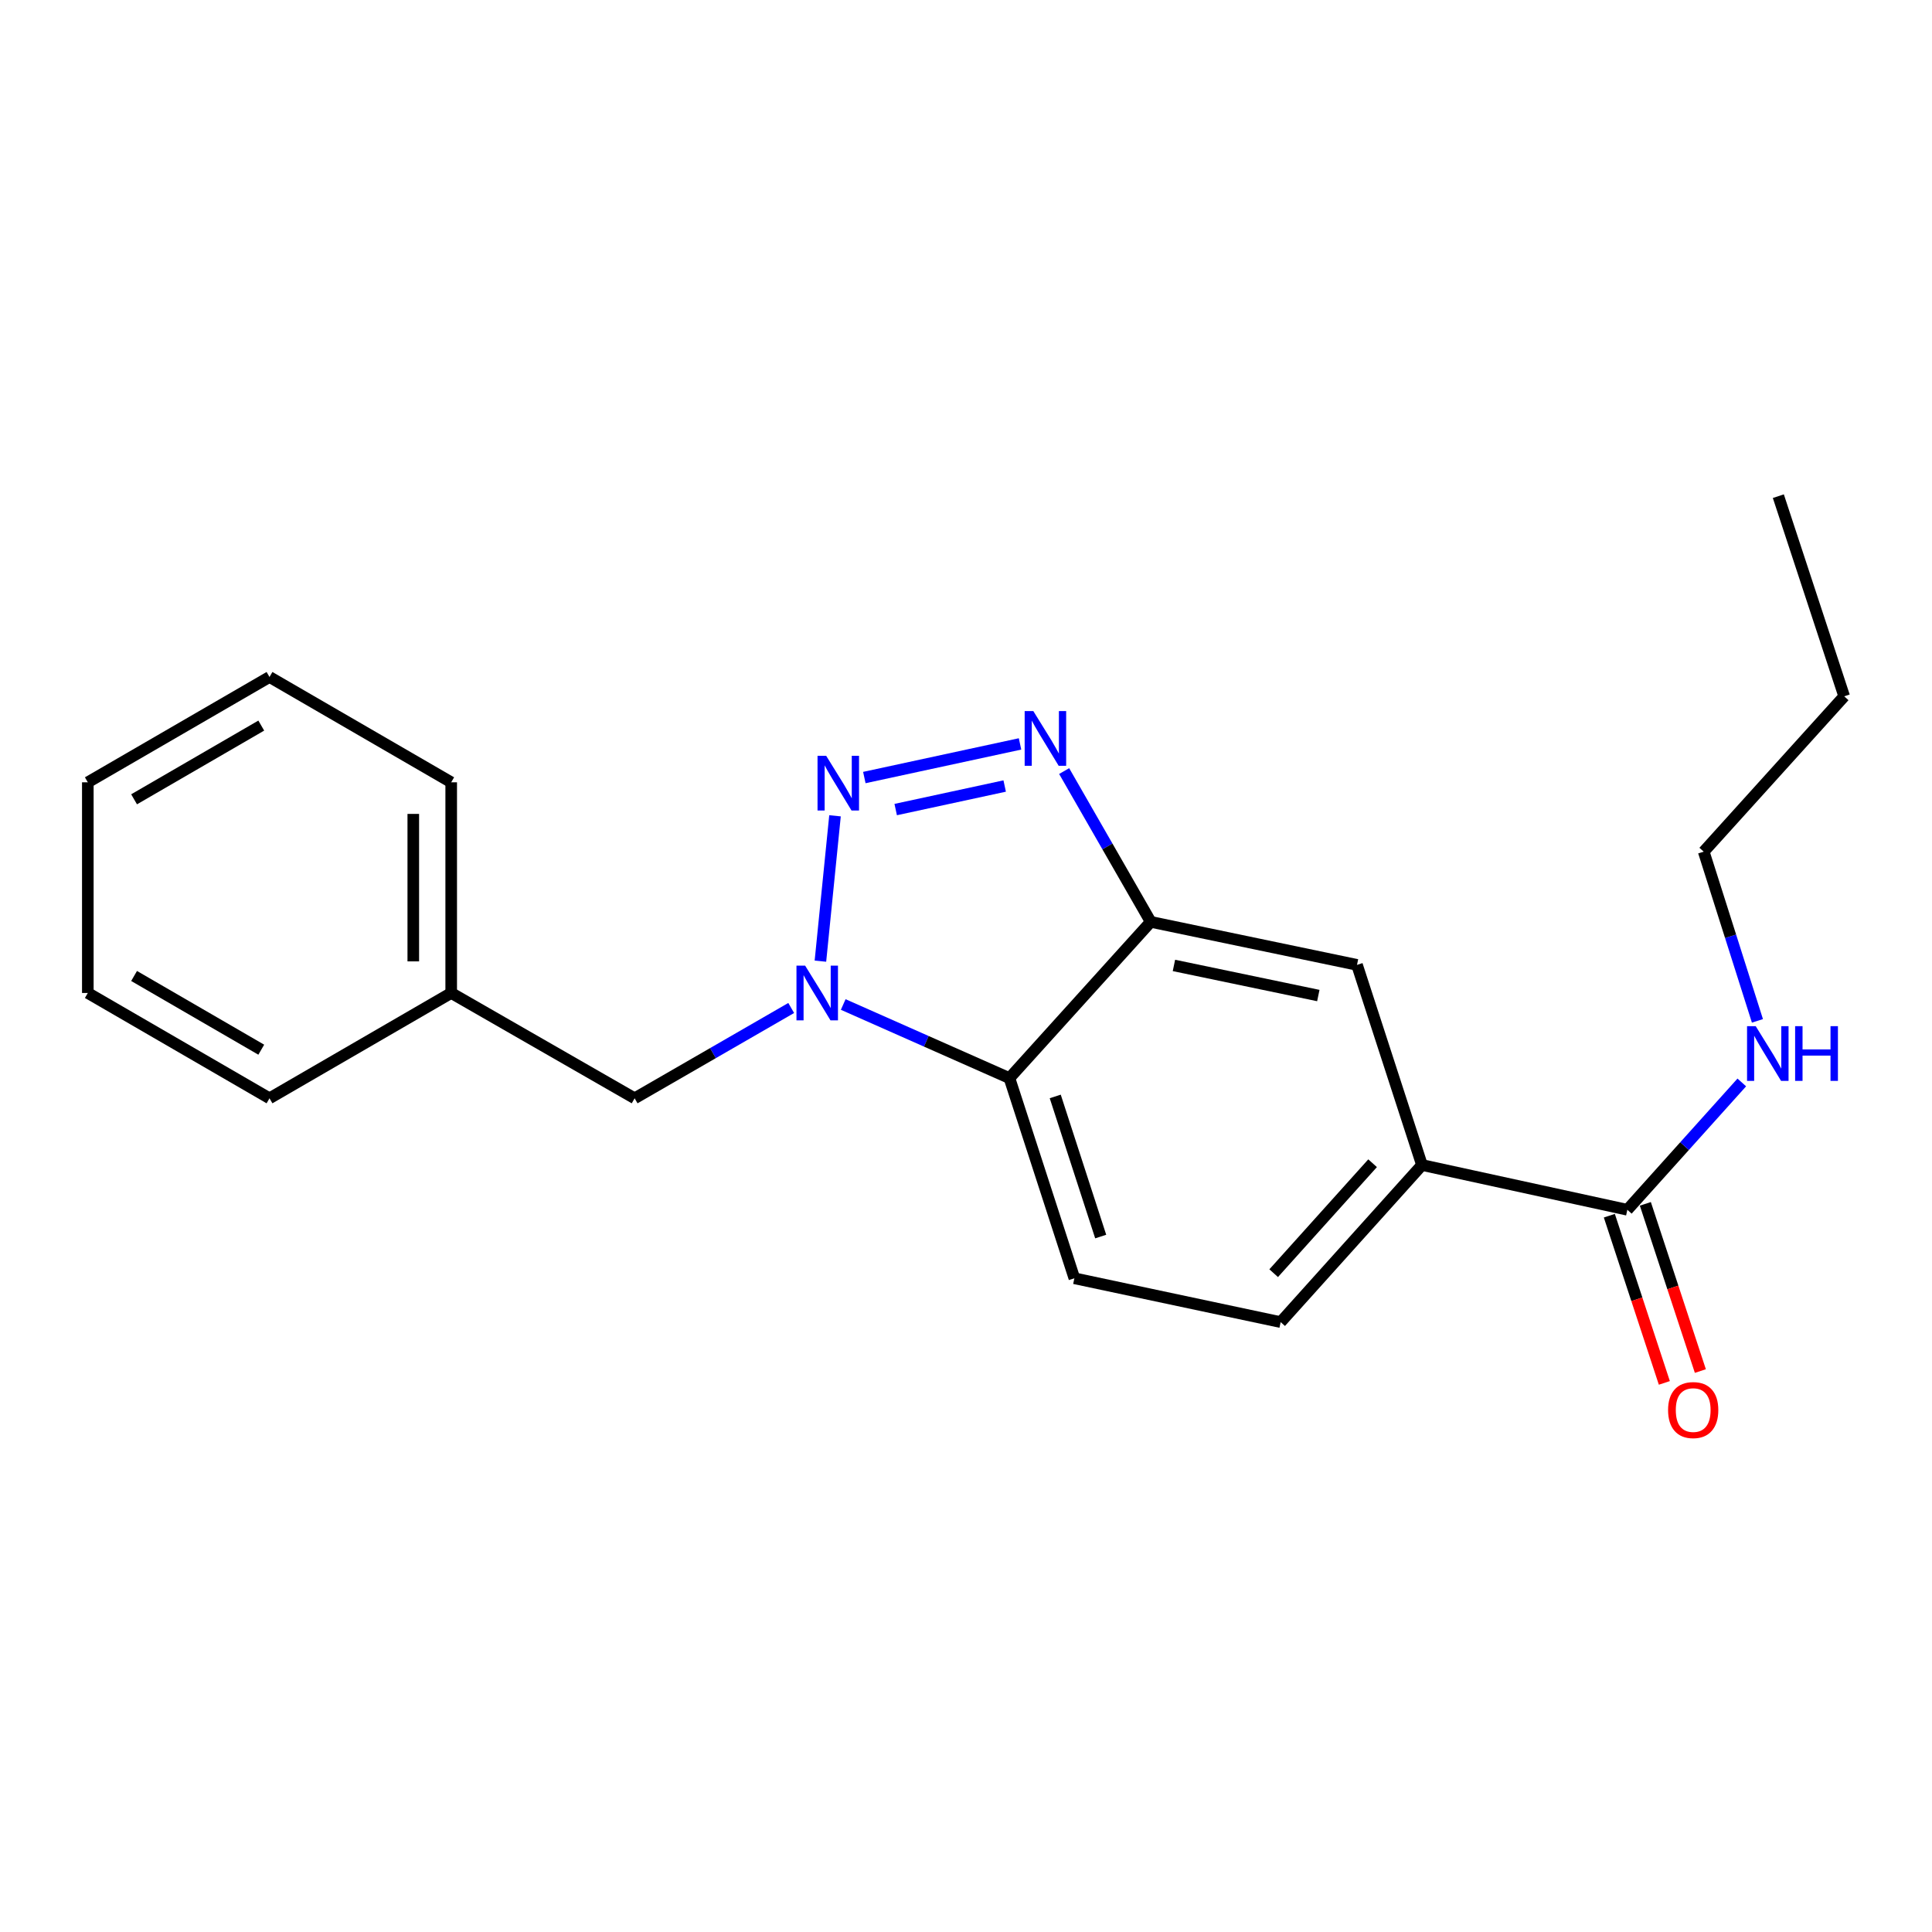 <?xml version='1.0' encoding='iso-8859-1'?>
<svg version='1.1' baseProfile='full'
              xmlns='http://www.w3.org/2000/svg'
                      xmlns:rdkit='http://www.rdkit.org/xml'
                      xmlns:xlink='http://www.w3.org/1999/xlink'
                  xml:space='preserve'
width='1000px' height='1000px' viewBox='0 0 1000 1000'>
<!-- END OF HEADER -->
<rect style='opacity:1.0;fill:#FFFFFF;stroke:none' width='1000' height='1000' x='0' y='0'> </rect>
<path class='bond-0' d='M 432.2,422.258 L 424.645,497.499' style='fill:none;fill-rule:evenodd;stroke:#0000FF;stroke-width:6px;stroke-linecap:butt;stroke-linejoin:miter;stroke-opacity:1' />
<path class='bond-1' d='M 447.377,402.457 L 527.967,385.049' style='fill:none;fill-rule:evenodd;stroke:#0000FF;stroke-width:6px;stroke-linecap:butt;stroke-linejoin:miter;stroke-opacity:1' />
<path class='bond-1' d='M 463.609,419.029 L 520.022,406.843' style='fill:none;fill-rule:evenodd;stroke:#0000FF;stroke-width:6px;stroke-linecap:butt;stroke-linejoin:miter;stroke-opacity:1' />
<path class='bond-3' d='M 436.453,519.925 L 479.467,538.979' style='fill:none;fill-rule:evenodd;stroke:#0000FF;stroke-width:6px;stroke-linecap:butt;stroke-linejoin:miter;stroke-opacity:1' />
<path class='bond-3' d='M 479.467,538.979 L 522.482,558.033' style='fill:none;fill-rule:evenodd;stroke:#000000;stroke-width:6px;stroke-linecap:butt;stroke-linejoin:miter;stroke-opacity:1' />
<path class='bond-8' d='M 409.525,521.732 L 369.005,545.105' style='fill:none;fill-rule:evenodd;stroke:#0000FF;stroke-width:6px;stroke-linecap:butt;stroke-linejoin:miter;stroke-opacity:1' />
<path class='bond-8' d='M 369.005,545.105 L 328.485,568.478' style='fill:none;fill-rule:evenodd;stroke:#000000;stroke-width:6px;stroke-linecap:butt;stroke-linejoin:miter;stroke-opacity:1' />
<path class='bond-2' d='M 550.806,399.108 L 573.213,438.131' style='fill:none;fill-rule:evenodd;stroke:#0000FF;stroke-width:6px;stroke-linecap:butt;stroke-linejoin:miter;stroke-opacity:1' />
<path class='bond-2' d='M 573.213,438.131 L 595.619,477.154' style='fill:none;fill-rule:evenodd;stroke:#000000;stroke-width:6px;stroke-linecap:butt;stroke-linejoin:miter;stroke-opacity:1' />
<path class='bond-6' d='M 595.619,477.154 L 702.381,499.418' style='fill:none;fill-rule:evenodd;stroke:#000000;stroke-width:6px;stroke-linecap:butt;stroke-linejoin:miter;stroke-opacity:1' />
<path class='bond-6' d='M 607.627,499.706 L 682.36,515.291' style='fill:none;fill-rule:evenodd;stroke:#000000;stroke-width:6px;stroke-linecap:butt;stroke-linejoin:miter;stroke-opacity:1' />
<path class='bond-21' d='M 595.619,477.154 L 522.482,558.033' style='fill:none;fill-rule:evenodd;stroke:#000000;stroke-width:6px;stroke-linecap:butt;stroke-linejoin:miter;stroke-opacity:1' />
<path class='bond-7' d='M 522.482,558.033 L 556.096,661.633' style='fill:none;fill-rule:evenodd;stroke:#000000;stroke-width:6px;stroke-linecap:butt;stroke-linejoin:miter;stroke-opacity:1' />
<path class='bond-7' d='M 546.191,567.516 L 569.721,640.036' style='fill:none;fill-rule:evenodd;stroke:#000000;stroke-width:6px;stroke-linecap:butt;stroke-linejoin:miter;stroke-opacity:1' />
<path class='bond-4' d='M 842.31,626.176 L 736.017,603.008' style='fill:none;fill-rule:evenodd;stroke:#000000;stroke-width:6px;stroke-linecap:butt;stroke-linejoin:miter;stroke-opacity:1' />
<path class='bond-10' d='M 832.989,629.243 L 847.226,672.515' style='fill:none;fill-rule:evenodd;stroke:#000000;stroke-width:6px;stroke-linecap:butt;stroke-linejoin:miter;stroke-opacity:1' />
<path class='bond-10' d='M 847.226,672.515 L 861.463,715.786' style='fill:none;fill-rule:evenodd;stroke:#FF0000;stroke-width:6px;stroke-linecap:butt;stroke-linejoin:miter;stroke-opacity:1' />
<path class='bond-10' d='M 851.631,623.11 L 865.868,666.381' style='fill:none;fill-rule:evenodd;stroke:#000000;stroke-width:6px;stroke-linecap:butt;stroke-linejoin:miter;stroke-opacity:1' />
<path class='bond-10' d='M 865.868,666.381 L 880.105,709.653' style='fill:none;fill-rule:evenodd;stroke:#FF0000;stroke-width:6px;stroke-linecap:butt;stroke-linejoin:miter;stroke-opacity:1' />
<path class='bond-11' d='M 842.31,626.176 L 871.931,593.224' style='fill:none;fill-rule:evenodd;stroke:#000000;stroke-width:6px;stroke-linecap:butt;stroke-linejoin:miter;stroke-opacity:1' />
<path class='bond-11' d='M 871.931,593.224 L 901.552,560.271' style='fill:none;fill-rule:evenodd;stroke:#0000FF;stroke-width:6px;stroke-linecap:butt;stroke-linejoin:miter;stroke-opacity:1' />
<path class='bond-5' d='M 736.017,603.008 L 702.381,499.418' style='fill:none;fill-rule:evenodd;stroke:#000000;stroke-width:6px;stroke-linecap:butt;stroke-linejoin:miter;stroke-opacity:1' />
<path class='bond-22' d='M 736.017,603.008 L 662.869,684.322' style='fill:none;fill-rule:evenodd;stroke:#000000;stroke-width:6px;stroke-linecap:butt;stroke-linejoin:miter;stroke-opacity:1' />
<path class='bond-22' d='M 710.454,602.08 L 659.25,659' style='fill:none;fill-rule:evenodd;stroke:#000000;stroke-width:6px;stroke-linecap:butt;stroke-linejoin:miter;stroke-opacity:1' />
<path class='bond-9' d='M 556.096,661.633 L 662.869,684.322' style='fill:none;fill-rule:evenodd;stroke:#000000;stroke-width:6px;stroke-linecap:butt;stroke-linejoin:miter;stroke-opacity:1' />
<path class='bond-12' d='M 328.485,568.478 L 233.542,513.963' style='fill:none;fill-rule:evenodd;stroke:#000000;stroke-width:6px;stroke-linecap:butt;stroke-linejoin:miter;stroke-opacity:1' />
<path class='bond-13' d='M 909.646,528.398 L 895.745,484.606' style='fill:none;fill-rule:evenodd;stroke:#0000FF;stroke-width:6px;stroke-linecap:butt;stroke-linejoin:miter;stroke-opacity:1' />
<path class='bond-13' d='M 895.745,484.606 L 881.844,440.815' style='fill:none;fill-rule:evenodd;stroke:#000000;stroke-width:6px;stroke-linecap:butt;stroke-linejoin:miter;stroke-opacity:1' />
<path class='bond-14' d='M 233.542,513.963 L 233.542,404.922' style='fill:none;fill-rule:evenodd;stroke:#000000;stroke-width:6px;stroke-linecap:butt;stroke-linejoin:miter;stroke-opacity:1' />
<path class='bond-14' d='M 213.917,497.607 L 213.917,421.278' style='fill:none;fill-rule:evenodd;stroke:#000000;stroke-width:6px;stroke-linecap:butt;stroke-linejoin:miter;stroke-opacity:1' />
<path class='bond-15' d='M 233.542,513.963 L 139.493,568.478' style='fill:none;fill-rule:evenodd;stroke:#000000;stroke-width:6px;stroke-linecap:butt;stroke-linejoin:miter;stroke-opacity:1' />
<path class='bond-16' d='M 881.844,440.815 L 954.545,360.405' style='fill:none;fill-rule:evenodd;stroke:#000000;stroke-width:6px;stroke-linecap:butt;stroke-linejoin:miter;stroke-opacity:1' />
<path class='bond-19' d='M 233.542,404.922 L 139.493,350.407' style='fill:none;fill-rule:evenodd;stroke:#000000;stroke-width:6px;stroke-linecap:butt;stroke-linejoin:miter;stroke-opacity:1' />
<path class='bond-18' d='M 139.493,568.478 L 45.455,513.963' style='fill:none;fill-rule:evenodd;stroke:#000000;stroke-width:6px;stroke-linecap:butt;stroke-linejoin:miter;stroke-opacity:1' />
<path class='bond-18' d='M 135.23,543.322 L 69.403,505.162' style='fill:none;fill-rule:evenodd;stroke:#000000;stroke-width:6px;stroke-linecap:butt;stroke-linejoin:miter;stroke-opacity:1' />
<path class='bond-17' d='M 954.545,360.405 L 920.463,256.816' style='fill:none;fill-rule:evenodd;stroke:#000000;stroke-width:6px;stroke-linecap:butt;stroke-linejoin:miter;stroke-opacity:1' />
<path class='bond-20' d='M 45.455,513.963 L 45.455,404.922' style='fill:none;fill-rule:evenodd;stroke:#000000;stroke-width:6px;stroke-linecap:butt;stroke-linejoin:miter;stroke-opacity:1' />
<path class='bond-23' d='M 139.493,350.407 L 45.455,404.922' style='fill:none;fill-rule:evenodd;stroke:#000000;stroke-width:6px;stroke-linecap:butt;stroke-linejoin:miter;stroke-opacity:1' />
<path class='bond-23' d='M 135.23,375.563 L 69.403,413.724' style='fill:none;fill-rule:evenodd;stroke:#000000;stroke-width:6px;stroke-linecap:butt;stroke-linejoin:miter;stroke-opacity:1' />
<path  class='atom-0' d='M 427.635 391.209
L 436.915 406.209
Q 437.835 407.689, 439.315 410.369
Q 440.795 413.049, 440.875 413.209
L 440.875 391.209
L 444.635 391.209
L 444.635 419.529
L 440.755 419.529
L 430.795 403.129
Q 429.635 401.209, 428.395 399.009
Q 427.195 396.809, 426.835 396.129
L 426.835 419.529
L 423.155 419.529
L 423.155 391.209
L 427.635 391.209
' fill='#0000FF'/>
<path  class='atom-1' d='M 416.732 499.803
L 426.012 514.803
Q 426.932 516.283, 428.412 518.963
Q 429.892 521.643, 429.972 521.803
L 429.972 499.803
L 433.732 499.803
L 433.732 528.123
L 429.852 528.123
L 419.892 511.723
Q 418.732 509.803, 417.492 507.603
Q 416.292 505.403, 415.932 504.723
L 415.932 528.123
L 412.252 528.123
L 412.252 499.803
L 416.732 499.803
' fill='#0000FF'/>
<path  class='atom-2' d='M 534.844 368.051
L 544.124 383.051
Q 545.044 384.531, 546.524 387.211
Q 548.004 389.891, 548.084 390.051
L 548.084 368.051
L 551.844 368.051
L 551.844 396.371
L 547.964 396.371
L 538.004 379.971
Q 536.844 378.051, 535.604 375.851
Q 534.404 373.651, 534.044 372.971
L 534.044 396.371
L 530.364 396.371
L 530.364 368.051
L 534.844 368.051
' fill='#0000FF'/>
<path  class='atom-11' d='M 863.393 729.846
Q 863.393 723.046, 866.753 719.246
Q 870.113 715.446, 876.393 715.446
Q 882.673 715.446, 886.033 719.246
Q 889.393 723.046, 889.393 729.846
Q 889.393 736.726, 885.993 740.646
Q 882.593 744.526, 876.393 744.526
Q 870.153 744.526, 866.753 740.646
Q 863.393 736.766, 863.393 729.846
M 876.393 741.326
Q 880.713 741.326, 883.033 738.446
Q 885.393 735.526, 885.393 729.846
Q 885.393 724.286, 883.033 721.486
Q 880.713 718.646, 876.393 718.646
Q 872.073 718.646, 869.713 721.446
Q 867.393 724.246, 867.393 729.846
Q 867.393 735.566, 869.713 738.446
Q 872.073 741.326, 876.393 741.326
' fill='#FF0000'/>
<path  class='atom-12' d='M 908.751 531.138
L 918.031 546.138
Q 918.951 547.618, 920.431 550.298
Q 921.911 552.978, 921.991 553.138
L 921.991 531.138
L 925.751 531.138
L 925.751 559.458
L 921.871 559.458
L 911.911 543.058
Q 910.751 541.138, 909.511 538.938
Q 908.311 536.738, 907.951 536.058
L 907.951 559.458
L 904.271 559.458
L 904.271 531.138
L 908.751 531.138
' fill='#0000FF'/>
<path  class='atom-12' d='M 929.151 531.138
L 932.991 531.138
L 932.991 543.178
L 947.471 543.178
L 947.471 531.138
L 951.311 531.138
L 951.311 559.458
L 947.471 559.458
L 947.471 546.378
L 932.991 546.378
L 932.991 559.458
L 929.151 559.458
L 929.151 531.138
' fill='#0000FF'/>
</svg>
